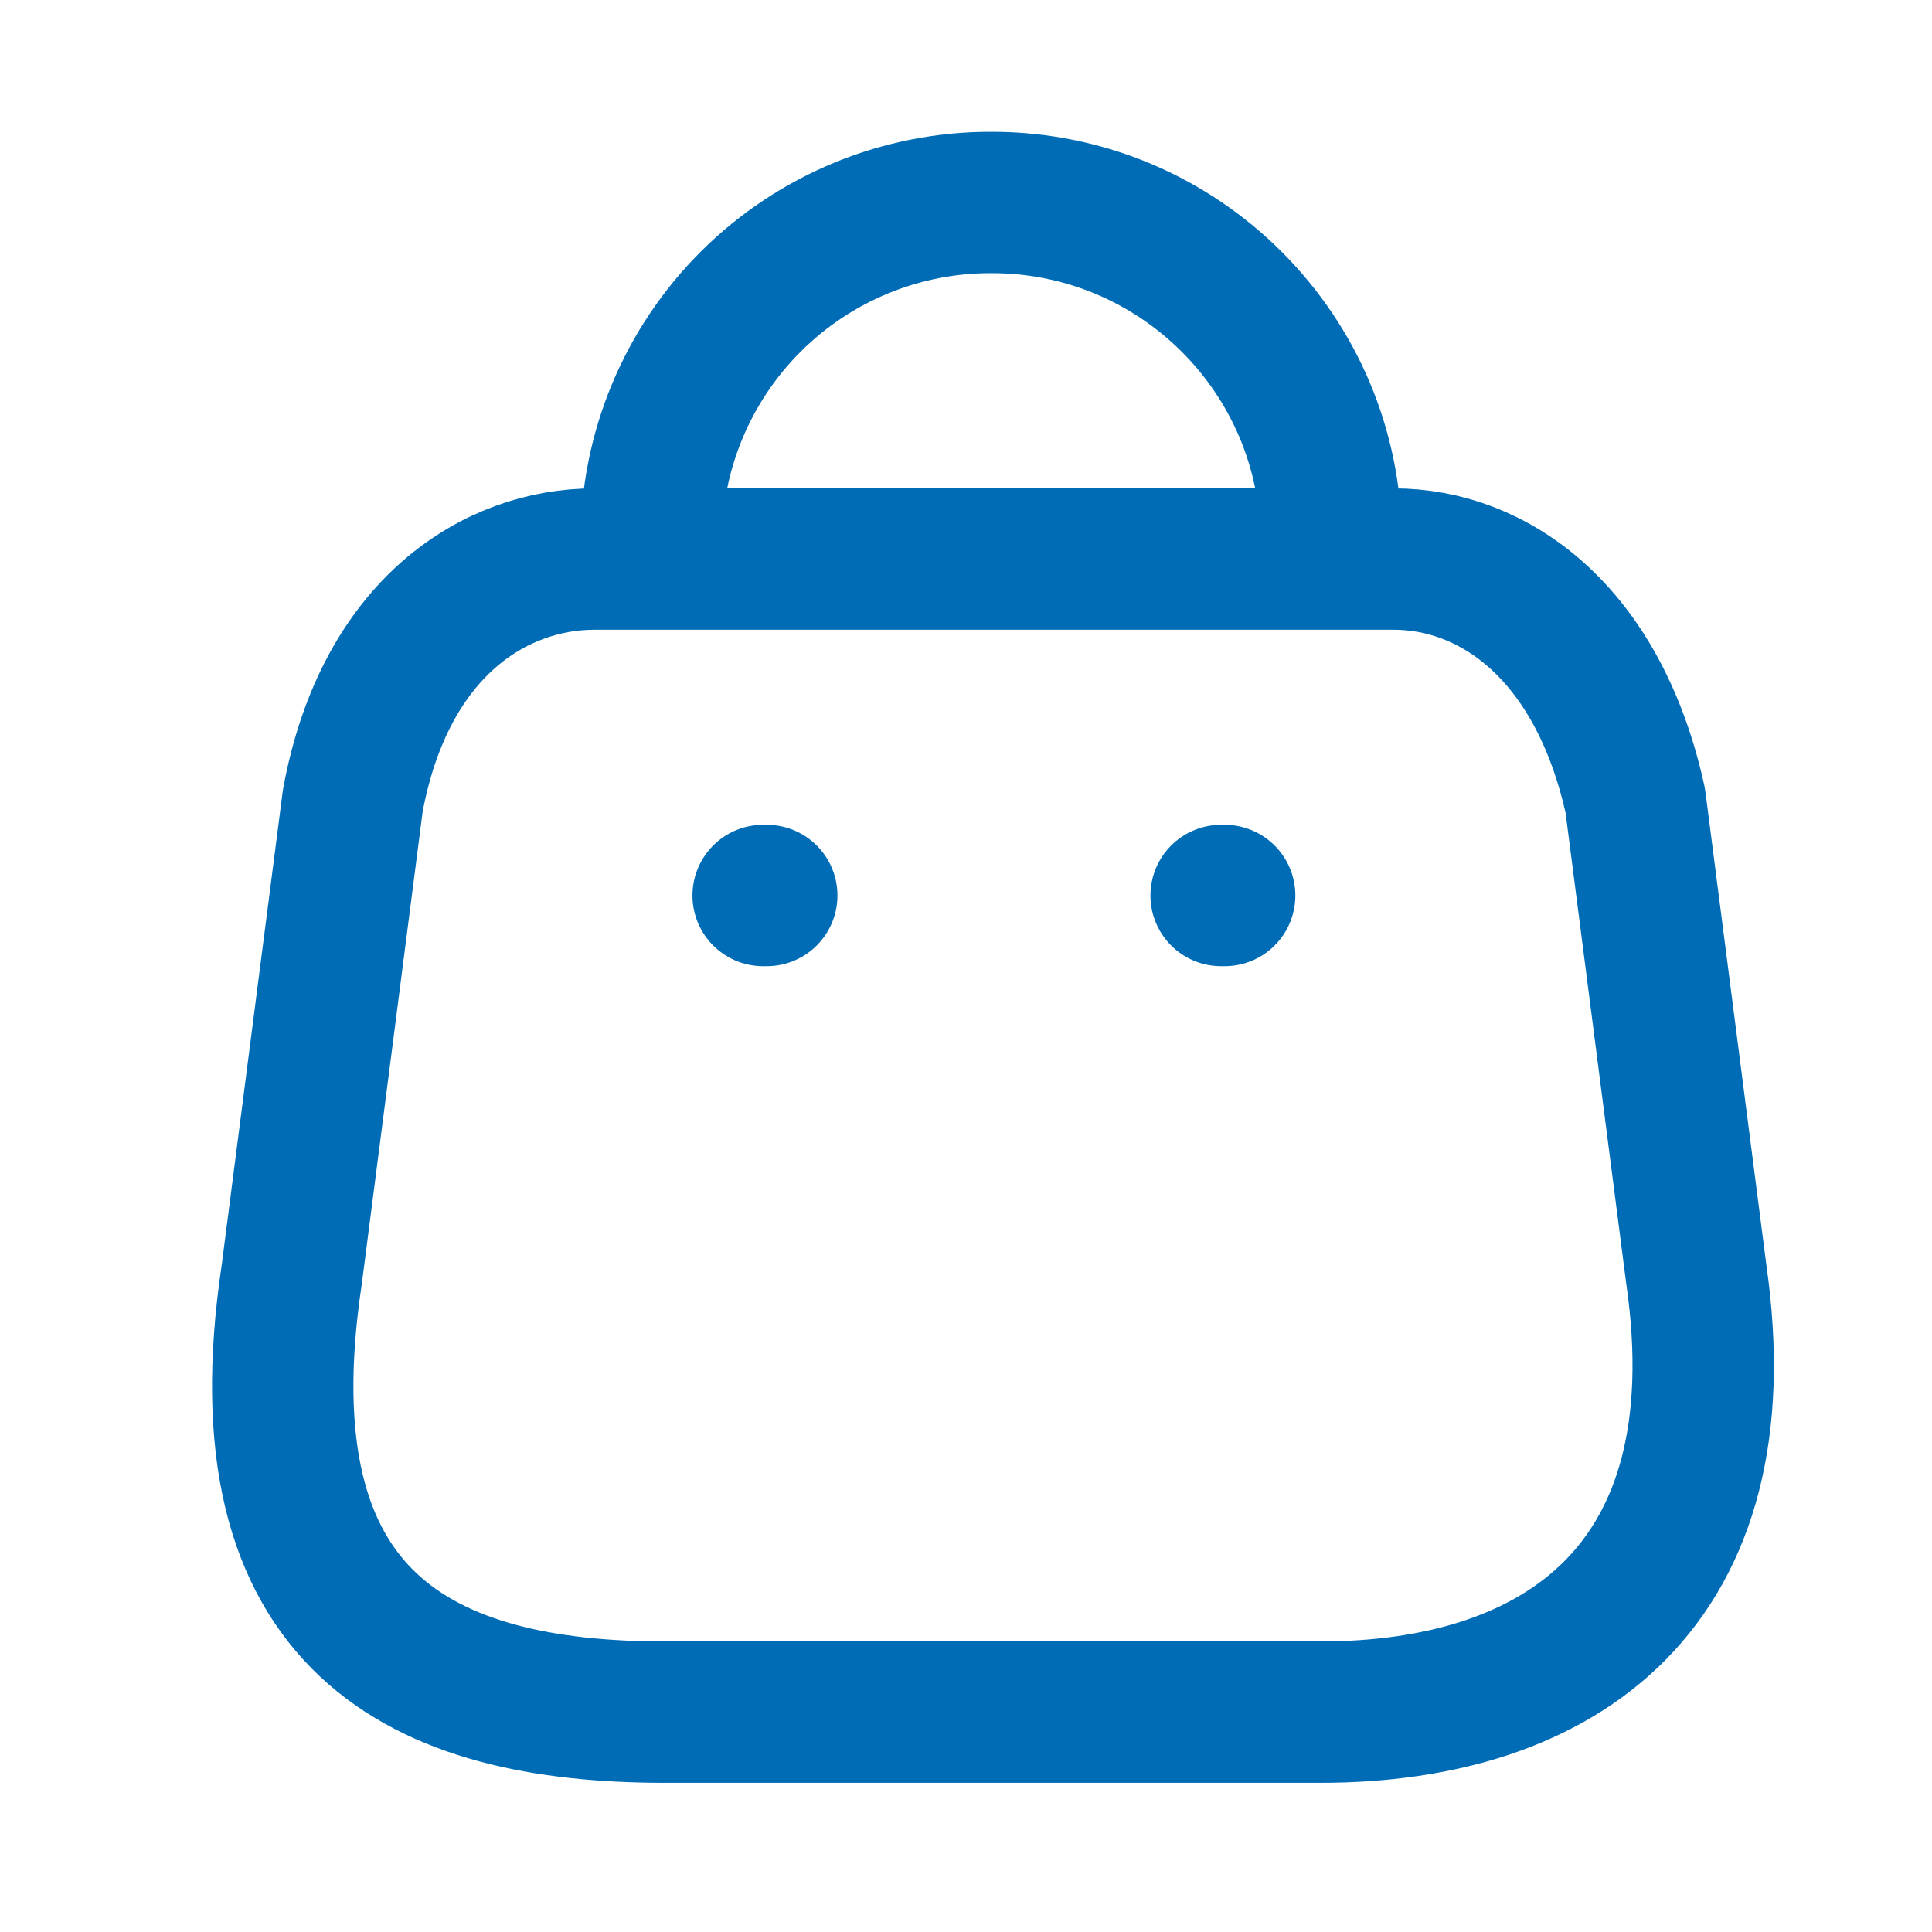 <svg width="41" height="41" viewBox="0 0 41 41" fill="none" xmlns="http://www.w3.org/2000/svg">
<g id="bag">
<g id="Group">
<path id="Vector" d="M28.25 11.498C28.25 7.521 25.026 4.297 21.049 4.297C19.134 4.289 17.295 5.044 15.938 6.395C14.581 7.746 13.818 9.583 13.818 11.498M28.021 36.334H14.108C8.997 36.334 5.077 34.488 6.19 27.058L7.487 16.99C8.174 13.283 10.538 11.864 12.613 11.864H29.577C31.682 11.864 33.91 13.389 34.703 16.99L36 27.058C36.946 33.649 33.132 36.334 28.021 36.334Z" stroke="#006CB6" stroke-width="3" stroke-linecap="round" stroke-linejoin="round"/>
<path id="Vector_2" d="M25.989 19.004H25.914" stroke="#006CB6" stroke-width="3" stroke-linecap="round" stroke-linejoin="round"/>
<path id="Vector_3" d="M16.272 19.004H16.195" stroke="#006CB6" stroke-width="3" stroke-linecap="round" stroke-linejoin="round"/>
</g>
</g>
</svg>
